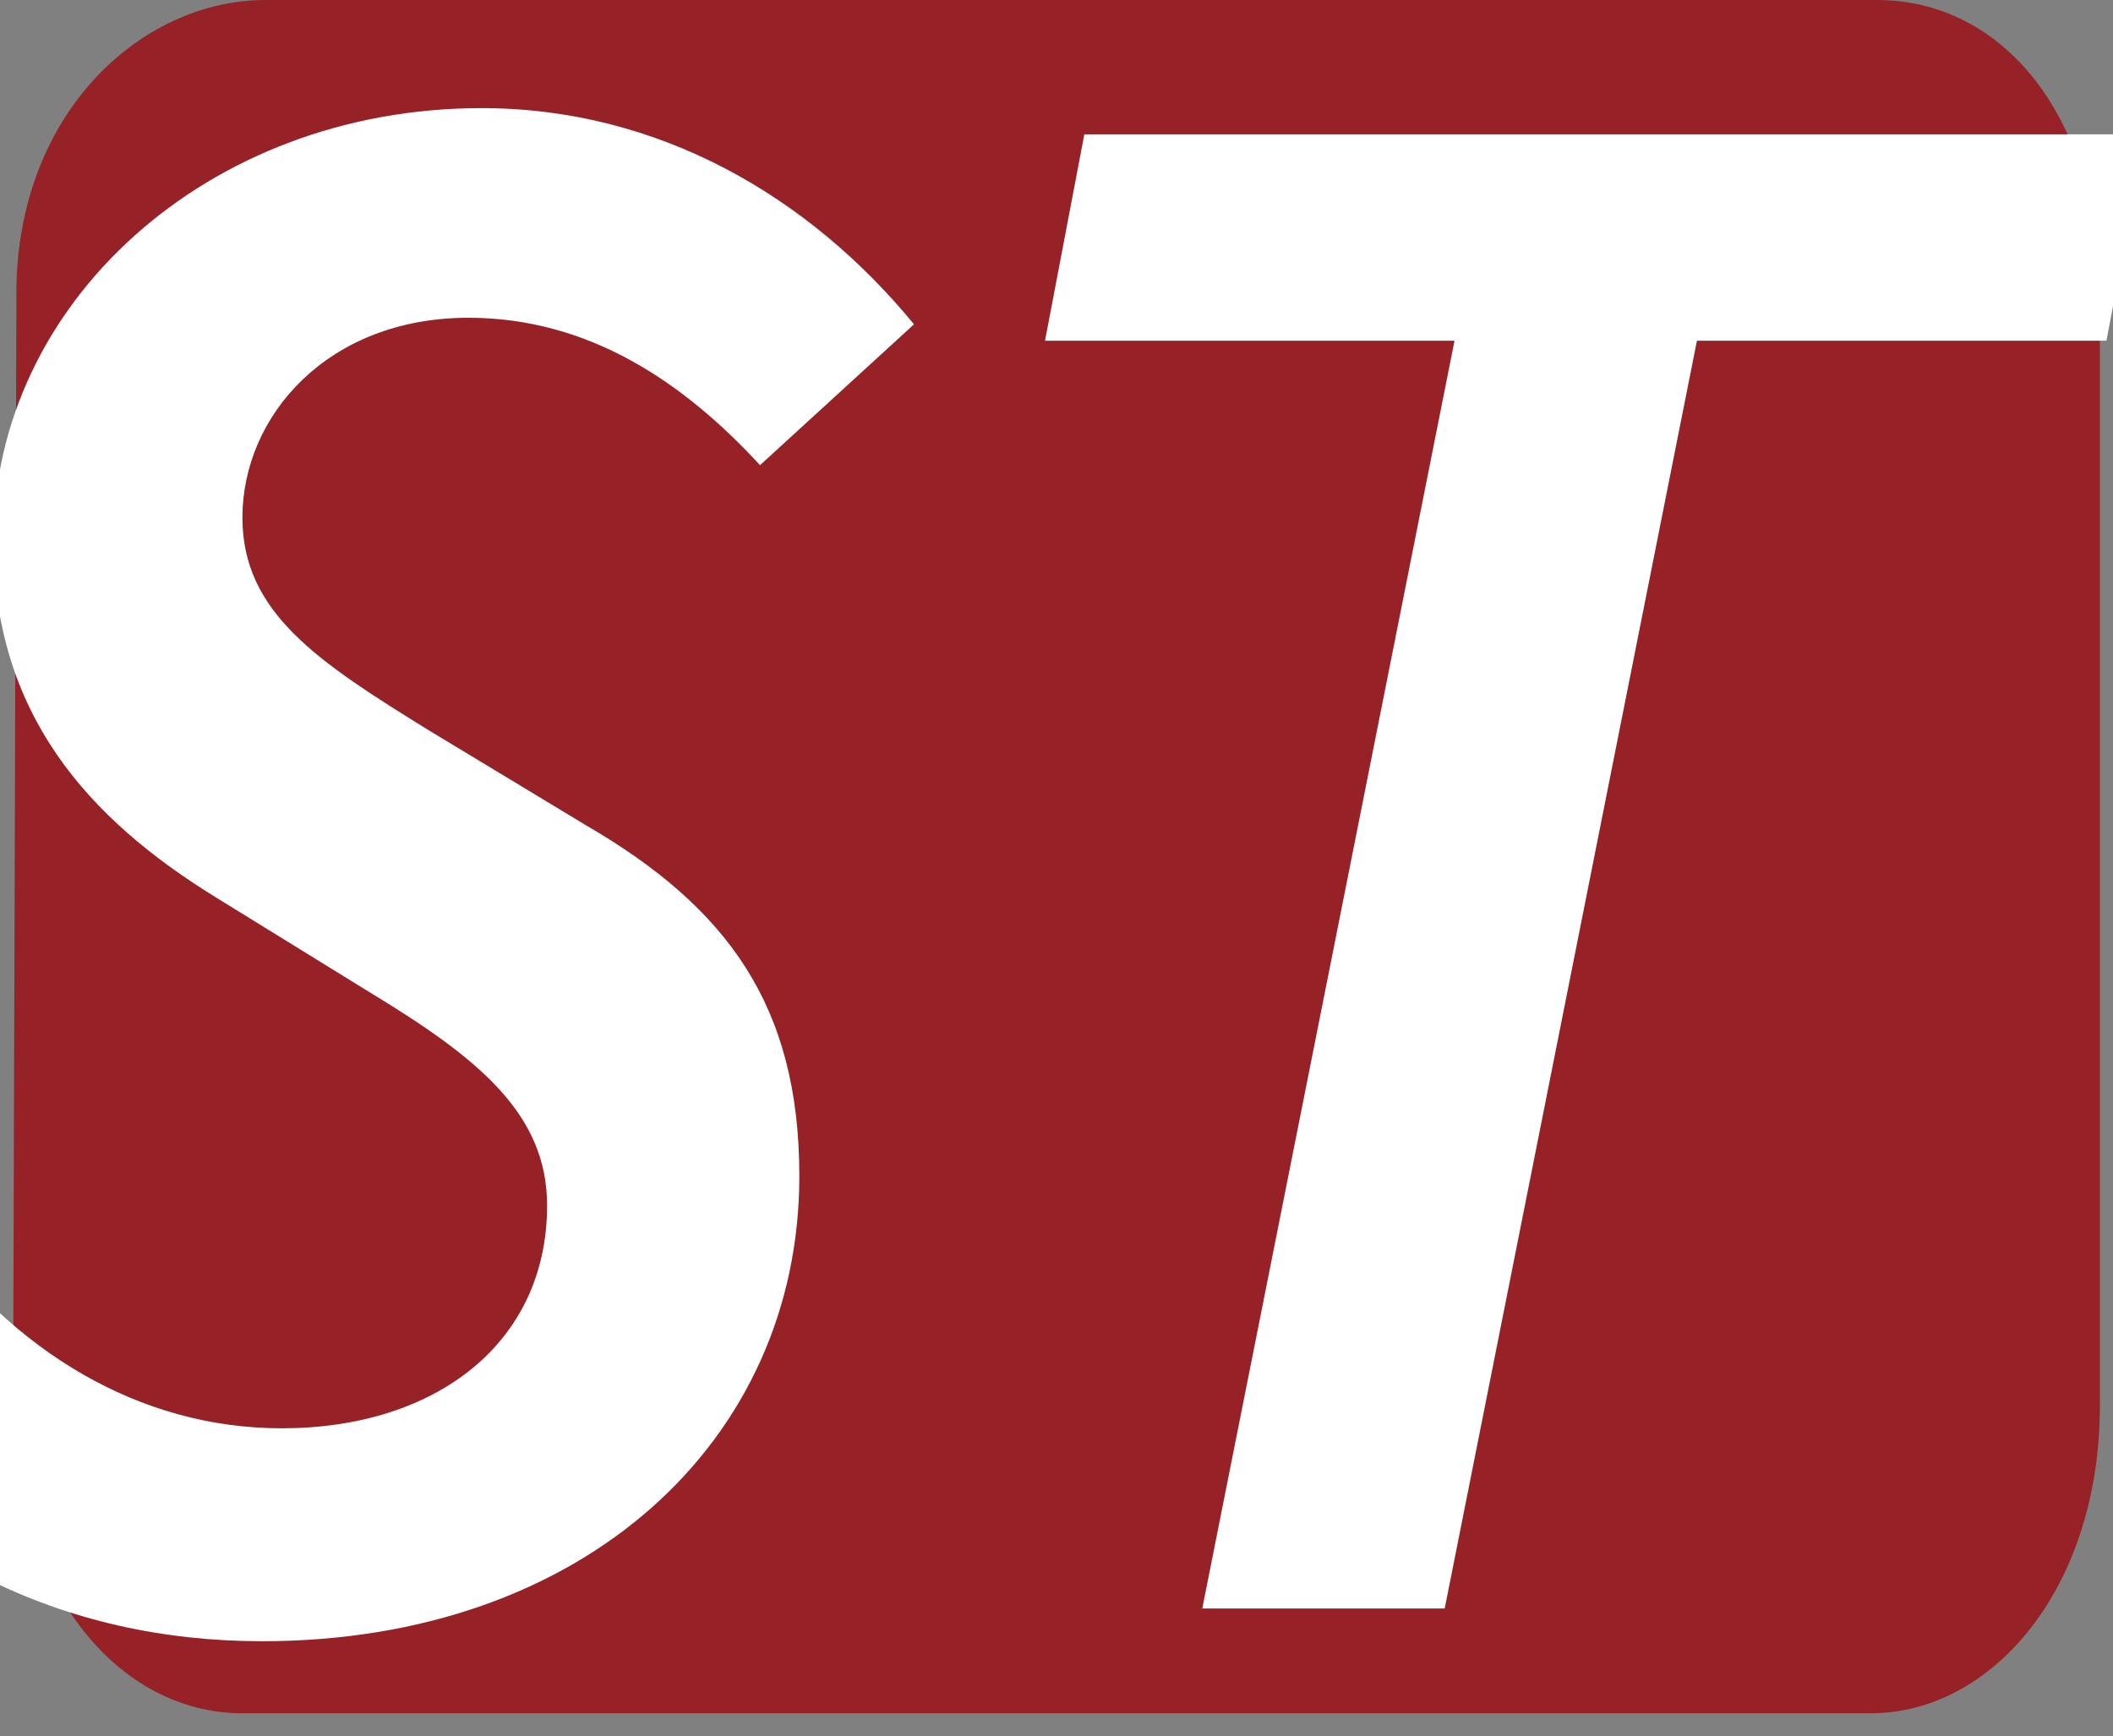 <svg version="1.1" id="Ebene_1" xmlns="http://www.w3.org/2000/svg" xmlns:xlink="http://www.w3.org/1999/xlink" x="0px" y="0px"
	 viewBox="-97 104 64.5 53" style="enable-background:new -97 104 64.5 53;" xml:space="preserve"><rect x="-97" y="104" width="64.5" height="53" fill="#808080" stroke="none"/><style type="text/css">.st0{fill:#962127;}.st1{fill:#FFFFFF;}</style><g id="Ebene_1_1_"></g><path class="st0" d="M-88.9,104c16.7,0,32.7,0,49.2,0c3.8,0,6.8,3.5,6.8,9.1c0,11.3,0,22.5,0,33.8c0,5.6-3.3,9.4-7,9.4
	c-16.5,0-32.8,0-49.7,0c-3.8,0-7-3.8-7-9.5l0.1-33.6C-96.6,107.5-92.7,104-88.9,104L-88.9,104z"/><path class="st1" d="M-99.2,141.6c2.6,3.6,6.4,6,10.8,6c4.7,0,8.1-2.6,8.1-6.8c0-2.8-2.1-4.5-5.4-6.5l-4.7-2.9
	c-3.9-2.4-6.8-5.6-6.8-10.9c0-7.2,6.5-13.2,14.9-13.2c5.4,0,10,2.7,13.2,6.6l-4.7,4.3c-2.3-2.5-5.2-4.5-8.9-4.5
	c-4.3,0-6.9,3-6.9,6.1c0,2.9,2.3,4.4,5.7,6.5l4.8,2.9c4.3,2.5,6.5,5.5,6.5,10.7c0,8.1-6.6,14.2-16.4,14.2c-6,0-11.5-2.5-15.6-8.2
	L-99.2,141.6z"/><path class="st1" d="M-52.6,114.4h-12.5l1.2-6.3h32.4l-1.2,6.3h-12.5l-7.7,38.7h-7.4L-52.6,114.4z"/>
</svg>